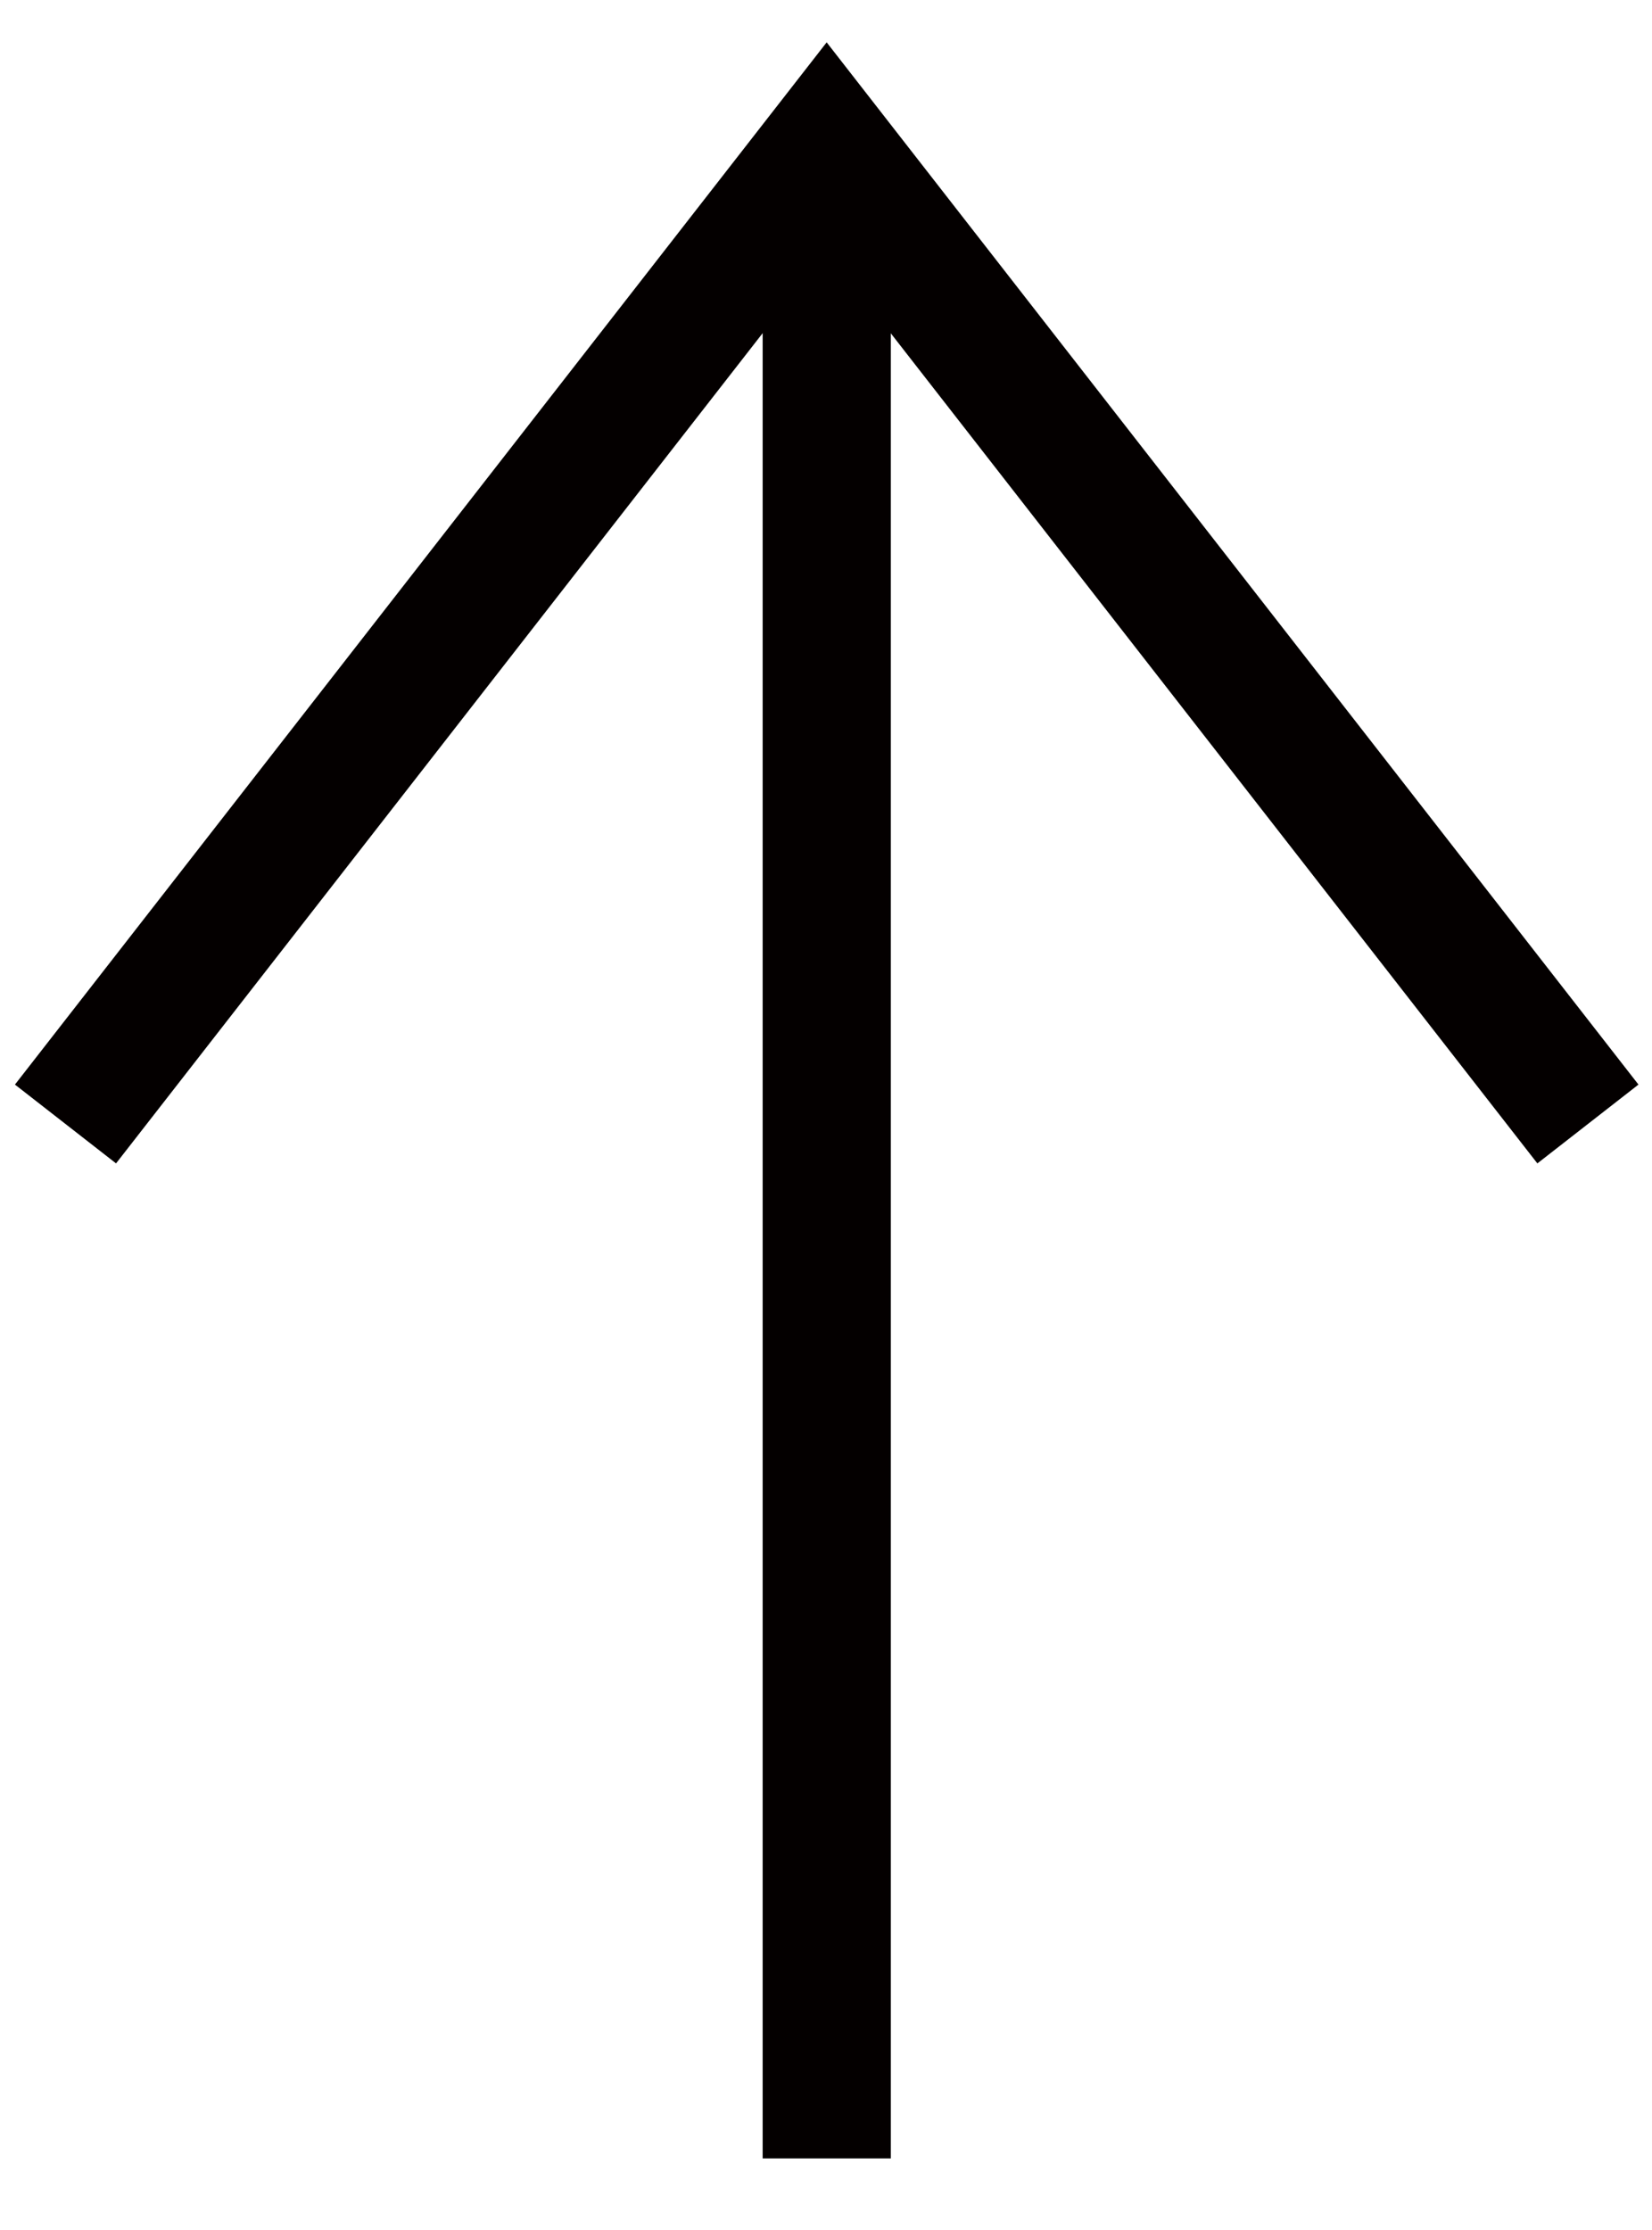 <?xml version="1.0" encoding="utf-8"?>
<!-- Generator: Adobe Illustrator 16.0.0, SVG Export Plug-In . SVG Version: 6.00 Build 0)  -->
<!DOCTYPE svg PUBLIC "-//W3C//DTD SVG 1.1//EN" "http://www.w3.org/Graphics/SVG/1.1/DTD/svg11.dtd">
<svg version="1.1" id="レイヤー_1" xmlns="http://www.w3.org/2000/svg" xmlns:xlink="http://www.w3.org/1999/xlink" x="0px"
	 y="0px" width="38.667px" height="52.169px" viewBox="0 0 38.667 52.169" enable-background="new 0 0 38.667 52.169"
	 xml:space="preserve">
<g display="none">
	<path display="inline" fill="#231815" d="M26.118,77.407c-9.491,0-17.755-6.217-17.755-17.345V35.516
		c0-11.127,8.264-17.345,17.755-17.345c9.49,0,17.673,6.218,17.673,17.345v24.546C43.791,71.19,35.608,77.407,26.118,77.407z
		 M33.154,35.68c0-4.909-2.863-7.937-7.036-7.937S19,30.771,19,35.68v24.301c0,4.908,2.945,7.854,7.118,7.854
		s7.036-2.946,7.036-7.854V35.68z"/>
	<path display="inline" fill="#231815" d="M68.577,76.917v-46.8L56.714,40.425V28.971l11.863-10.309h10.637v58.254H68.577z"/>
</g>
<g display="none">
	<path display="inline" fill="#231815" d="M22.085,77.402c-9.49,0-17.754-6.219-17.754-17.346V35.511
		c0-11.127,8.264-17.345,17.754-17.345c9.491,0,17.673,6.218,17.673,17.345v24.545C39.758,71.183,31.577,77.402,22.085,77.402z
		 M29.123,35.674c0-4.909-2.864-7.936-7.037-7.936c-4.172,0-7.118,3.027-7.118,7.936v24.301c0,4.908,2.946,7.854,7.118,7.854
		c4.173,0,7.037-2.945,7.037-7.854V35.674z"/>
	<path display="inline" fill="#231815" d="M49.082,76.911v-9.572l21.763-25.282c2.129-2.536,3.027-4.336,3.027-7.036
		c0-4.336-2.535-7.281-7.035-7.281c-3.52,0-7.119,1.799-7.119,7.445H49.082c0-10.636,7.773-17.018,17.755-17.018
		c10.309,0,17.672,6.464,17.672,16.937c0,5.646-2.209,8.672-6.219,13.336l-16.281,18.9h22.5v9.572H49.082z"/>
</g>
<g display="none">
	<path display="inline" fill="#231815" d="M22.085,77.407c-9.49,0-17.754-6.218-17.754-17.345V35.516
		c0-11.126,8.264-17.345,17.754-17.345c9.491,0,17.673,6.219,17.673,17.345v24.546C39.758,71.189,31.577,77.407,22.085,77.407z
		 M29.123,35.68c0-4.909-2.864-7.936-7.037-7.936c-4.172,0-7.118,3.027-7.118,7.936V59.98c0,4.909,2.946,7.854,7.118,7.854
		c4.173,0,7.037-2.945,7.037-7.854V35.68z"/>
	<path display="inline" fill="#231815" d="M66.265,77.407c-9.492,0-18.41-4.99-18.573-17.182h10.635
		c0.164,5.237,3.764,7.61,7.938,7.61c4.582,0,7.854-2.863,7.854-8.1c0-4.827-2.945-8.018-8.182-8.018h-1.555v-9.246h1.555
		c5.154,0,7.363-3.191,7.363-7.282c0-4.909-3.271-7.445-7.117-7.445c-4.01,0-6.955,2.618-7.199,7.036H48.346
		c0.245-10.39,8.018-16.609,17.836-16.609c10.309,0,17.754,6.873,17.754,16.691c0,6.3-2.863,9.9-6.709,11.945
		c4.174,2.209,7.527,6.219,7.527,13.255C84.755,71.68,76.245,77.407,66.265,77.407z"/>
</g>
<g display="none">
	<path display="inline" fill="#231815" d="M20.934,77.407c-9.491,0-17.755-6.219-17.755-17.345V35.516
		c0-11.126,8.264-17.345,17.755-17.345c9.49,0,17.672,6.219,17.672,17.345v24.545C38.605,71.188,30.424,77.407,20.934,77.407z
		 M27.969,35.68c0-4.909-2.863-7.936-7.035-7.936c-4.174,0-7.119,3.027-7.119,7.936V59.98c0,4.908,2.945,7.854,7.119,7.854
		c4.172,0,7.035-2.946,7.035-7.854V35.68z"/>
	<path display="inline" fill="#231815" d="M79.675,68.652v8.264H69.447v-8.264H45.639V58.589l19.963-39.927h11.619L57.257,58.589
		h12.19V47.707h10.228v10.882h5.317v10.063H79.675z"/>
</g>
<g display="none">
	<path display="inline" fill="#231815" d="M22.416,77.407c-9.49,0-17.754-6.217-17.754-17.344V35.517
		c0-11.126,8.264-17.345,17.754-17.345c9.491,0,17.673,6.219,17.673,17.345v24.545C40.089,71.19,31.907,77.407,22.416,77.407z
		 M29.453,35.681c0-4.909-2.864-7.936-7.037-7.936c-4.172,0-7.118,3.027-7.118,7.936v24.3c0,4.909,2.946,7.854,7.118,7.854
		c4.173,0,7.037-2.945,7.037-7.854V35.681z"/>
	<path display="inline" fill="#231815" d="M79.849,72.663c-2.617,2.617-6.791,4.744-12.845,4.744
		c-6.055,0-10.473-2.127-13.009-4.662c-3.601-3.6-4.418-7.855-4.746-12.109h10.637c0.572,4.583,2.699,7.2,7.118,7.2
		c2.045,0,3.764-0.572,5.072-1.881c1.882-1.882,2.291-4.992,2.291-8.673c0-6.709-1.964-10.472-7.118-10.472
		c-4.336,0-6.3,2.454-7.036,4.745h-9.736V18.663h33.218v9.572H60.131v12.518c1.555-1.473,4.827-2.945,8.755-2.945
		c4.827,0,8.509,1.554,10.882,3.927c4.581,4.582,5.236,10.063,5.236,15.545C85.004,63.826,84.104,68.408,79.849,72.663z"/>
</g>
<g display="none">
	<path display="inline" fill="#231815" d="M11.175,39.598c-3.434,0-6.424-2.25-6.424-6.276v-8.88c0-4.026,2.99-6.276,6.424-6.276
		s6.395,2.25,6.395,6.276v8.88C17.57,37.348,14.609,39.598,11.175,39.598z M13.721,24.5c0-1.775-1.036-2.871-2.546-2.871
		S8.6,22.725,8.6,24.5v8.792c0,1.776,1.065,2.841,2.575,2.841s2.546-1.065,2.546-2.841V24.5z"/>
	<path display="inline" fill="#231815" d="M26.541,39.42V22.488l-4.293,3.729v-4.144l4.293-3.729h3.848V39.42H26.541z"/>
</g>
<g display="none">
	<path display="inline" fill="#231815" d="M10.755,39.598c-3.434,0-6.424-2.25-6.424-6.276v-8.88c0-4.026,2.99-6.276,6.424-6.276
		s6.394,2.25,6.394,6.276v8.88C17.149,37.348,14.189,39.598,10.755,39.598z M13.3,24.5c0-1.775-1.035-2.871-2.545-2.871
		S8.179,22.725,8.179,24.5v8.792c0,1.776,1.066,2.842,2.576,2.842s2.545-1.066,2.545-2.842V24.5z"/>
	<path display="inline" fill="#231815" d="M20.525,39.42v-3.463L28.4,26.81c0.77-0.917,1.095-1.569,1.095-2.546
		c0-1.569-0.917-2.634-2.546-2.634c-1.272,0-2.575,0.651-2.575,2.693h-3.849c0-3.848,2.813-6.157,6.424-6.157
		c3.73,0,6.395,2.339,6.395,6.128c0,2.042-0.8,3.138-2.25,4.825l-5.891,6.838h8.141v3.463H20.525z"/>
</g>
<g display="none">
	<path display="inline" fill="#231815" d="M10.754,39.881c-3.434,0-6.423-2.25-6.423-6.276v-8.88c0-4.025,2.989-6.275,6.423-6.275
		c3.435,0,6.394,2.25,6.394,6.275v8.88C17.148,37.631,14.189,39.881,10.754,39.881z M13.3,24.784c0-1.776-1.036-2.871-2.546-2.871
		s-2.575,1.095-2.575,2.871v8.792c0,1.776,1.065,2.842,2.575,2.842s2.546-1.066,2.546-2.842V24.784z"/>
	<path display="inline" fill="#231815" d="M26.742,39.881c-3.435,0-6.661-1.806-6.721-6.216h3.849
		c0.06,1.895,1.362,2.753,2.872,2.753c1.657,0,2.842-1.037,2.842-2.931c0-1.747-1.066-2.901-2.961-2.901H26.06v-3.345h0.563
		c1.865,0,2.664-1.155,2.664-2.635c0-1.776-1.184-2.693-2.575-2.693c-1.45,0-2.517,0.947-2.604,2.545h-3.849
		c0.089-3.759,2.901-6.009,6.453-6.009c3.729,0,6.424,2.486,6.424,6.039c0,2.279-1.036,3.582-2.427,4.321
		c1.51,0.799,2.723,2.25,2.723,4.795C33.431,37.809,30.353,39.881,26.742,39.881z"/>
</g>
<g display="none">
	<path display="inline" fill="#231815" d="M10.472,39.881c-3.434,0-6.424-2.25-6.424-6.276v-8.88c0-4.026,2.99-6.276,6.424-6.276
		s6.395,2.25,6.395,6.276v8.88C16.866,37.631,13.905,39.881,10.472,39.881z M13.018,24.784c0-1.776-1.036-2.871-2.546-2.871
		s-2.575,1.095-2.575,2.871v8.792c0,1.776,1.065,2.842,2.575,2.842s2.546-1.065,2.546-2.842V24.784z"/>
	<path display="inline" fill="#231815" d="M31.254,38.165c-0.947,0.947-2.457,1.717-4.647,1.717s-3.789-0.77-4.707-1.688
		c-1.303-1.302-1.598-2.841-1.717-4.381h3.849c0.207,1.658,0.977,2.605,2.575,2.605c0.74,0,1.361-0.207,1.836-0.681
		c0.68-0.681,0.828-1.806,0.828-3.138c0-2.428-0.711-3.789-2.575-3.789c-1.569,0-2.279,0.888-2.546,1.717h-3.522v-11.9h12.019v3.464
		H24.12v4.529c0.563-0.533,1.746-1.066,3.167-1.066c1.747,0,3.079,0.563,3.938,1.421c1.657,1.658,1.895,3.641,1.895,5.625
		C33.119,34.968,32.794,36.625,31.254,38.165z"/>
</g>
<g>
	<line fill="none" stroke="#040000" stroke-width="3" stroke-miterlimit="10" x1="19.351" y1="50.495" x2="19.351" y2="3.432"/>
	<polyline fill="none" stroke="#040000" stroke-width="3" stroke-miterlimit="10" points="37.167,26.295 19.349,3.431 1.533,26.295 
			"/>
</g>
</svg>
